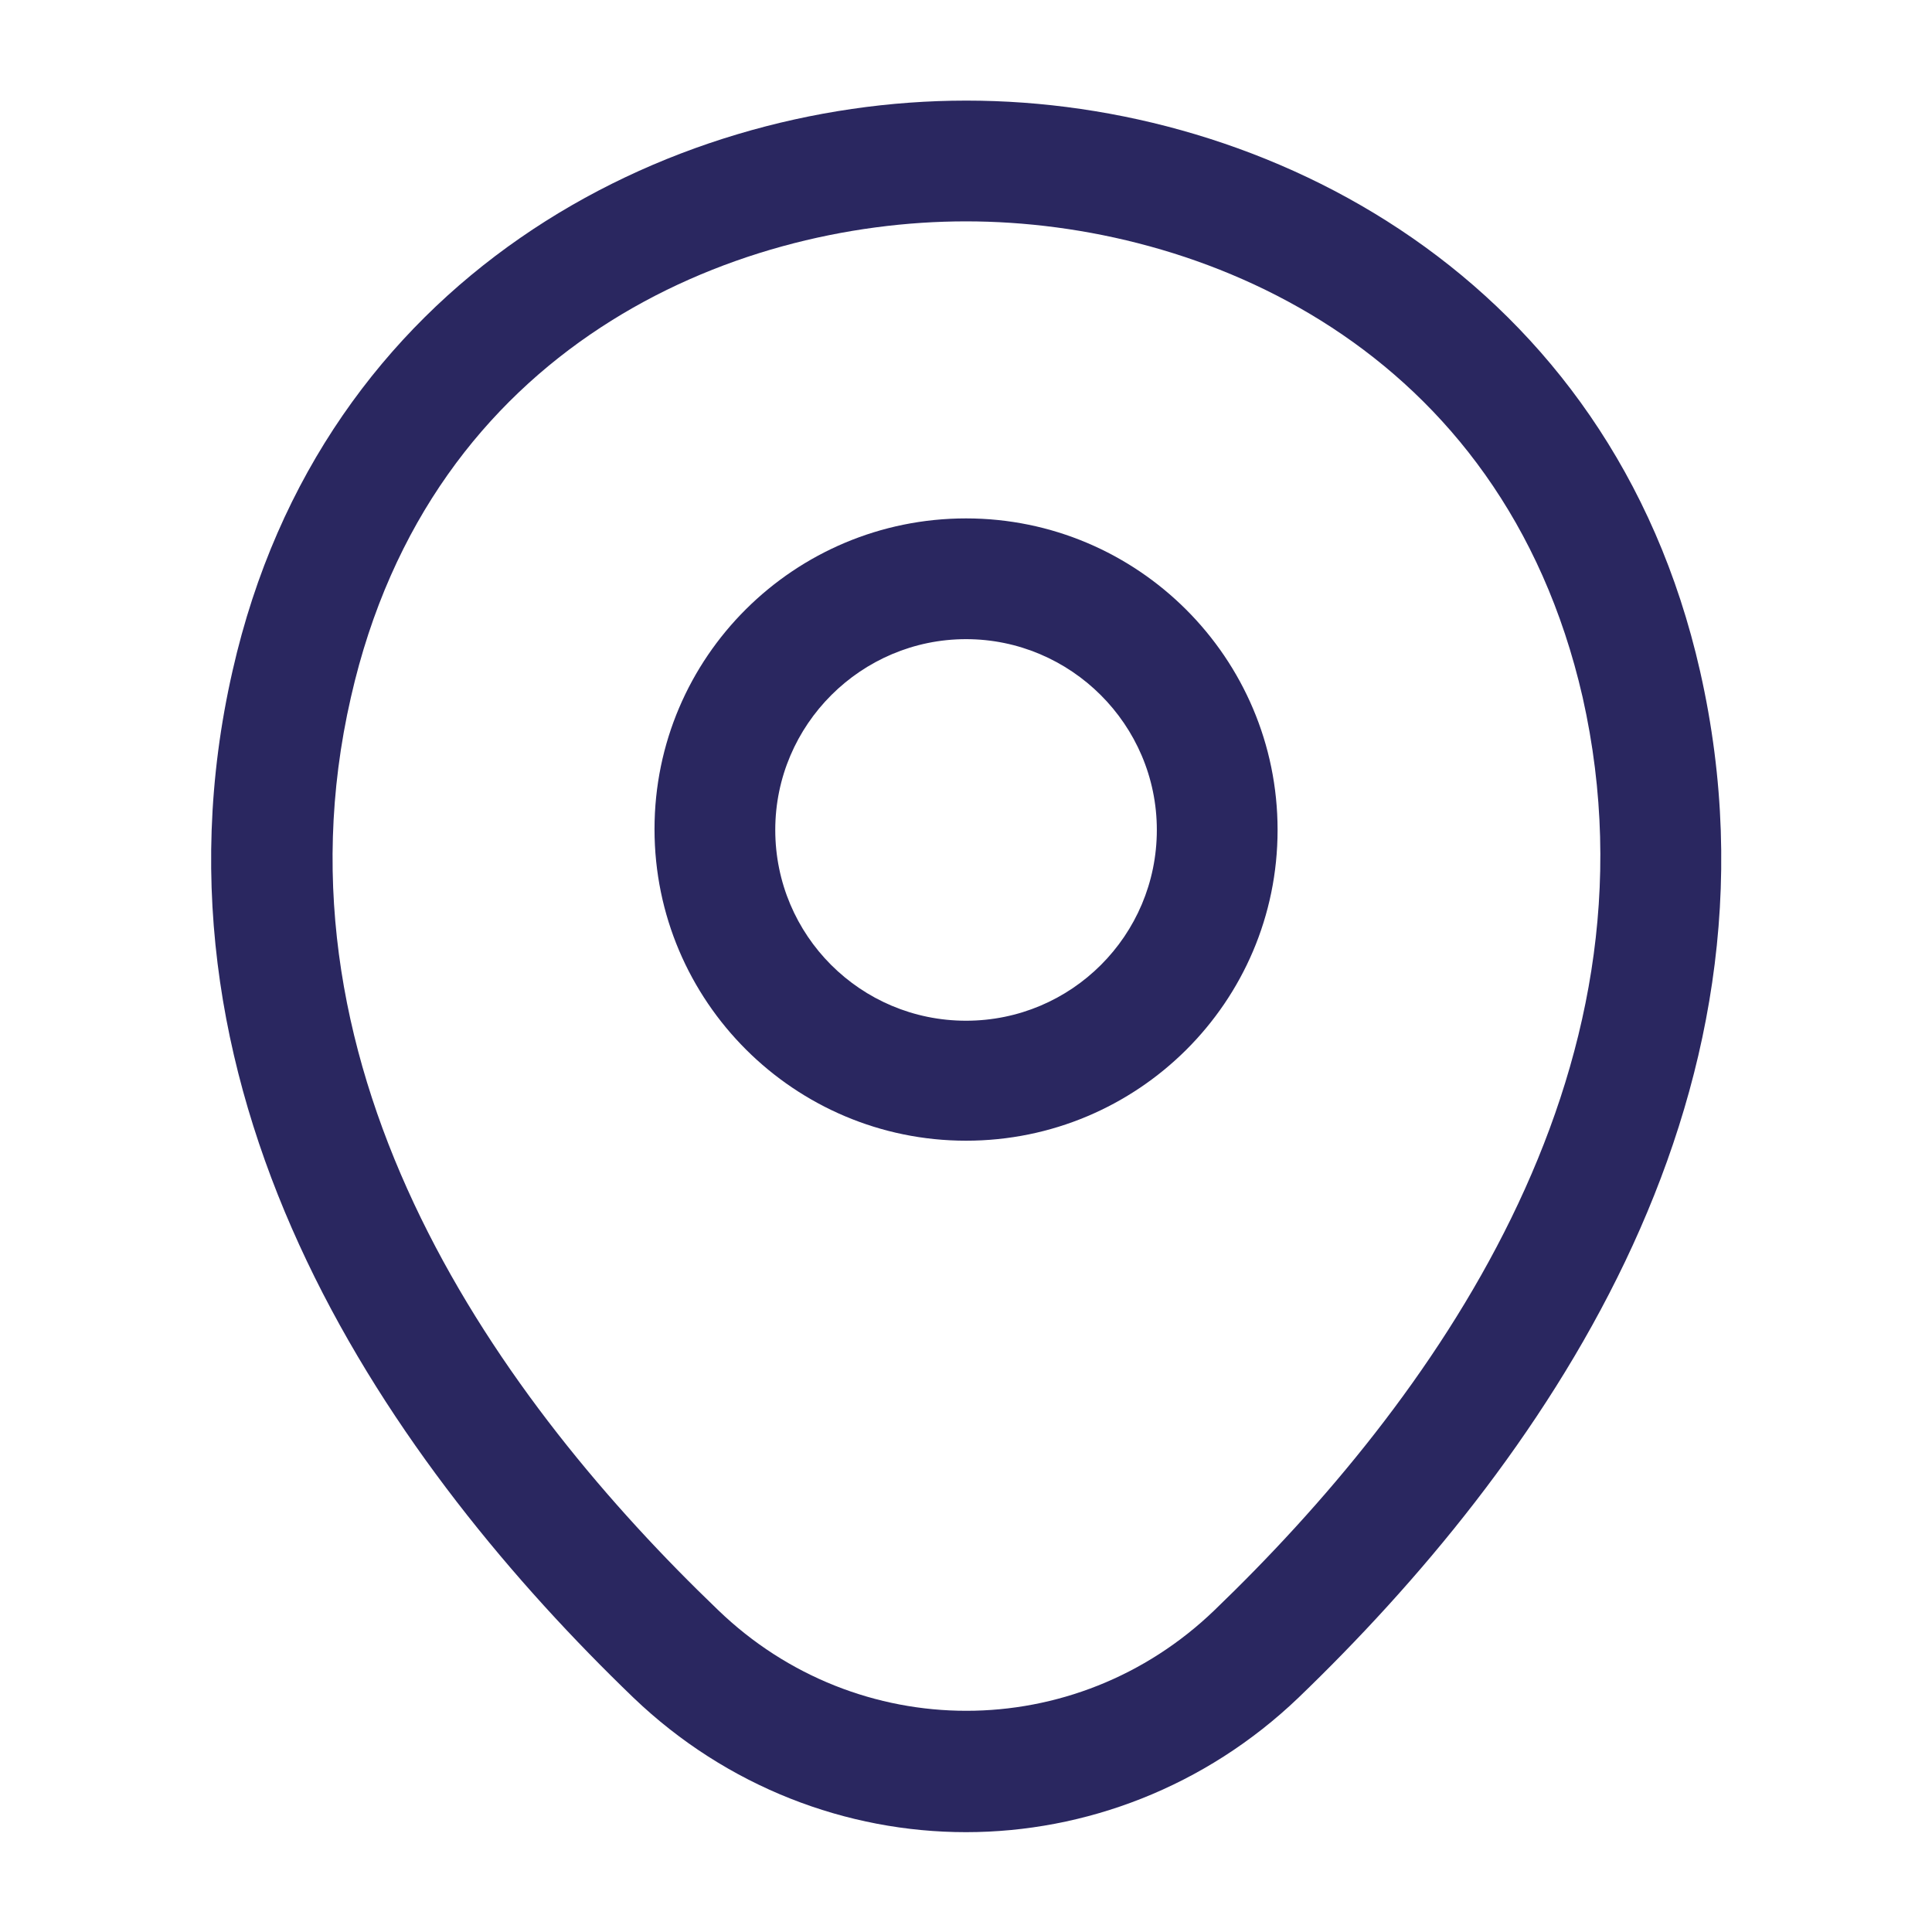 <svg width="40" height="40" viewBox="0 0 40 40" fill="none" xmlns="http://www.w3.org/2000/svg">
<path d="M20.001 23.617C16.451 23.617 13.551 20.733 13.551 17.167C13.551 13.6 16.451 10.733 20.001 10.733C23.551 10.733 26.451 13.617 26.451 17.183C26.451 20.75 23.551 23.617 20.001 23.617ZM20.001 13.233C17.834 13.233 16.051 15 16.051 17.183C16.051 19.367 17.817 21.133 20.001 21.133C22.184 21.133 23.951 19.367 23.951 17.183C23.951 15 22.167 13.233 20.001 13.233Z" fill="#2A2760"/>
<path d="M19.999 37.933C17.532 37.933 15.049 37 13.116 35.15C8.199 30.416 2.765 22.866 4.816 13.883C6.665 5.733 13.782 2.083 19.999 2.083C19.999 2.083 19.999 2.083 20.015 2.083C26.232 2.083 33.349 5.733 35.199 13.9C37.232 22.883 31.799 30.416 26.882 35.15C24.949 37 22.465 37.933 19.999 37.933ZM19.999 4.583C15.149 4.583 8.915 7.166 7.266 14.433C5.465 22.283 10.399 29.05 14.866 33.333C17.749 36.116 22.265 36.116 25.149 33.333C29.599 29.05 34.532 22.283 32.766 14.433C31.099 7.166 24.849 4.583 19.999 4.583Z" fill="#2A2760"/>
</svg>
